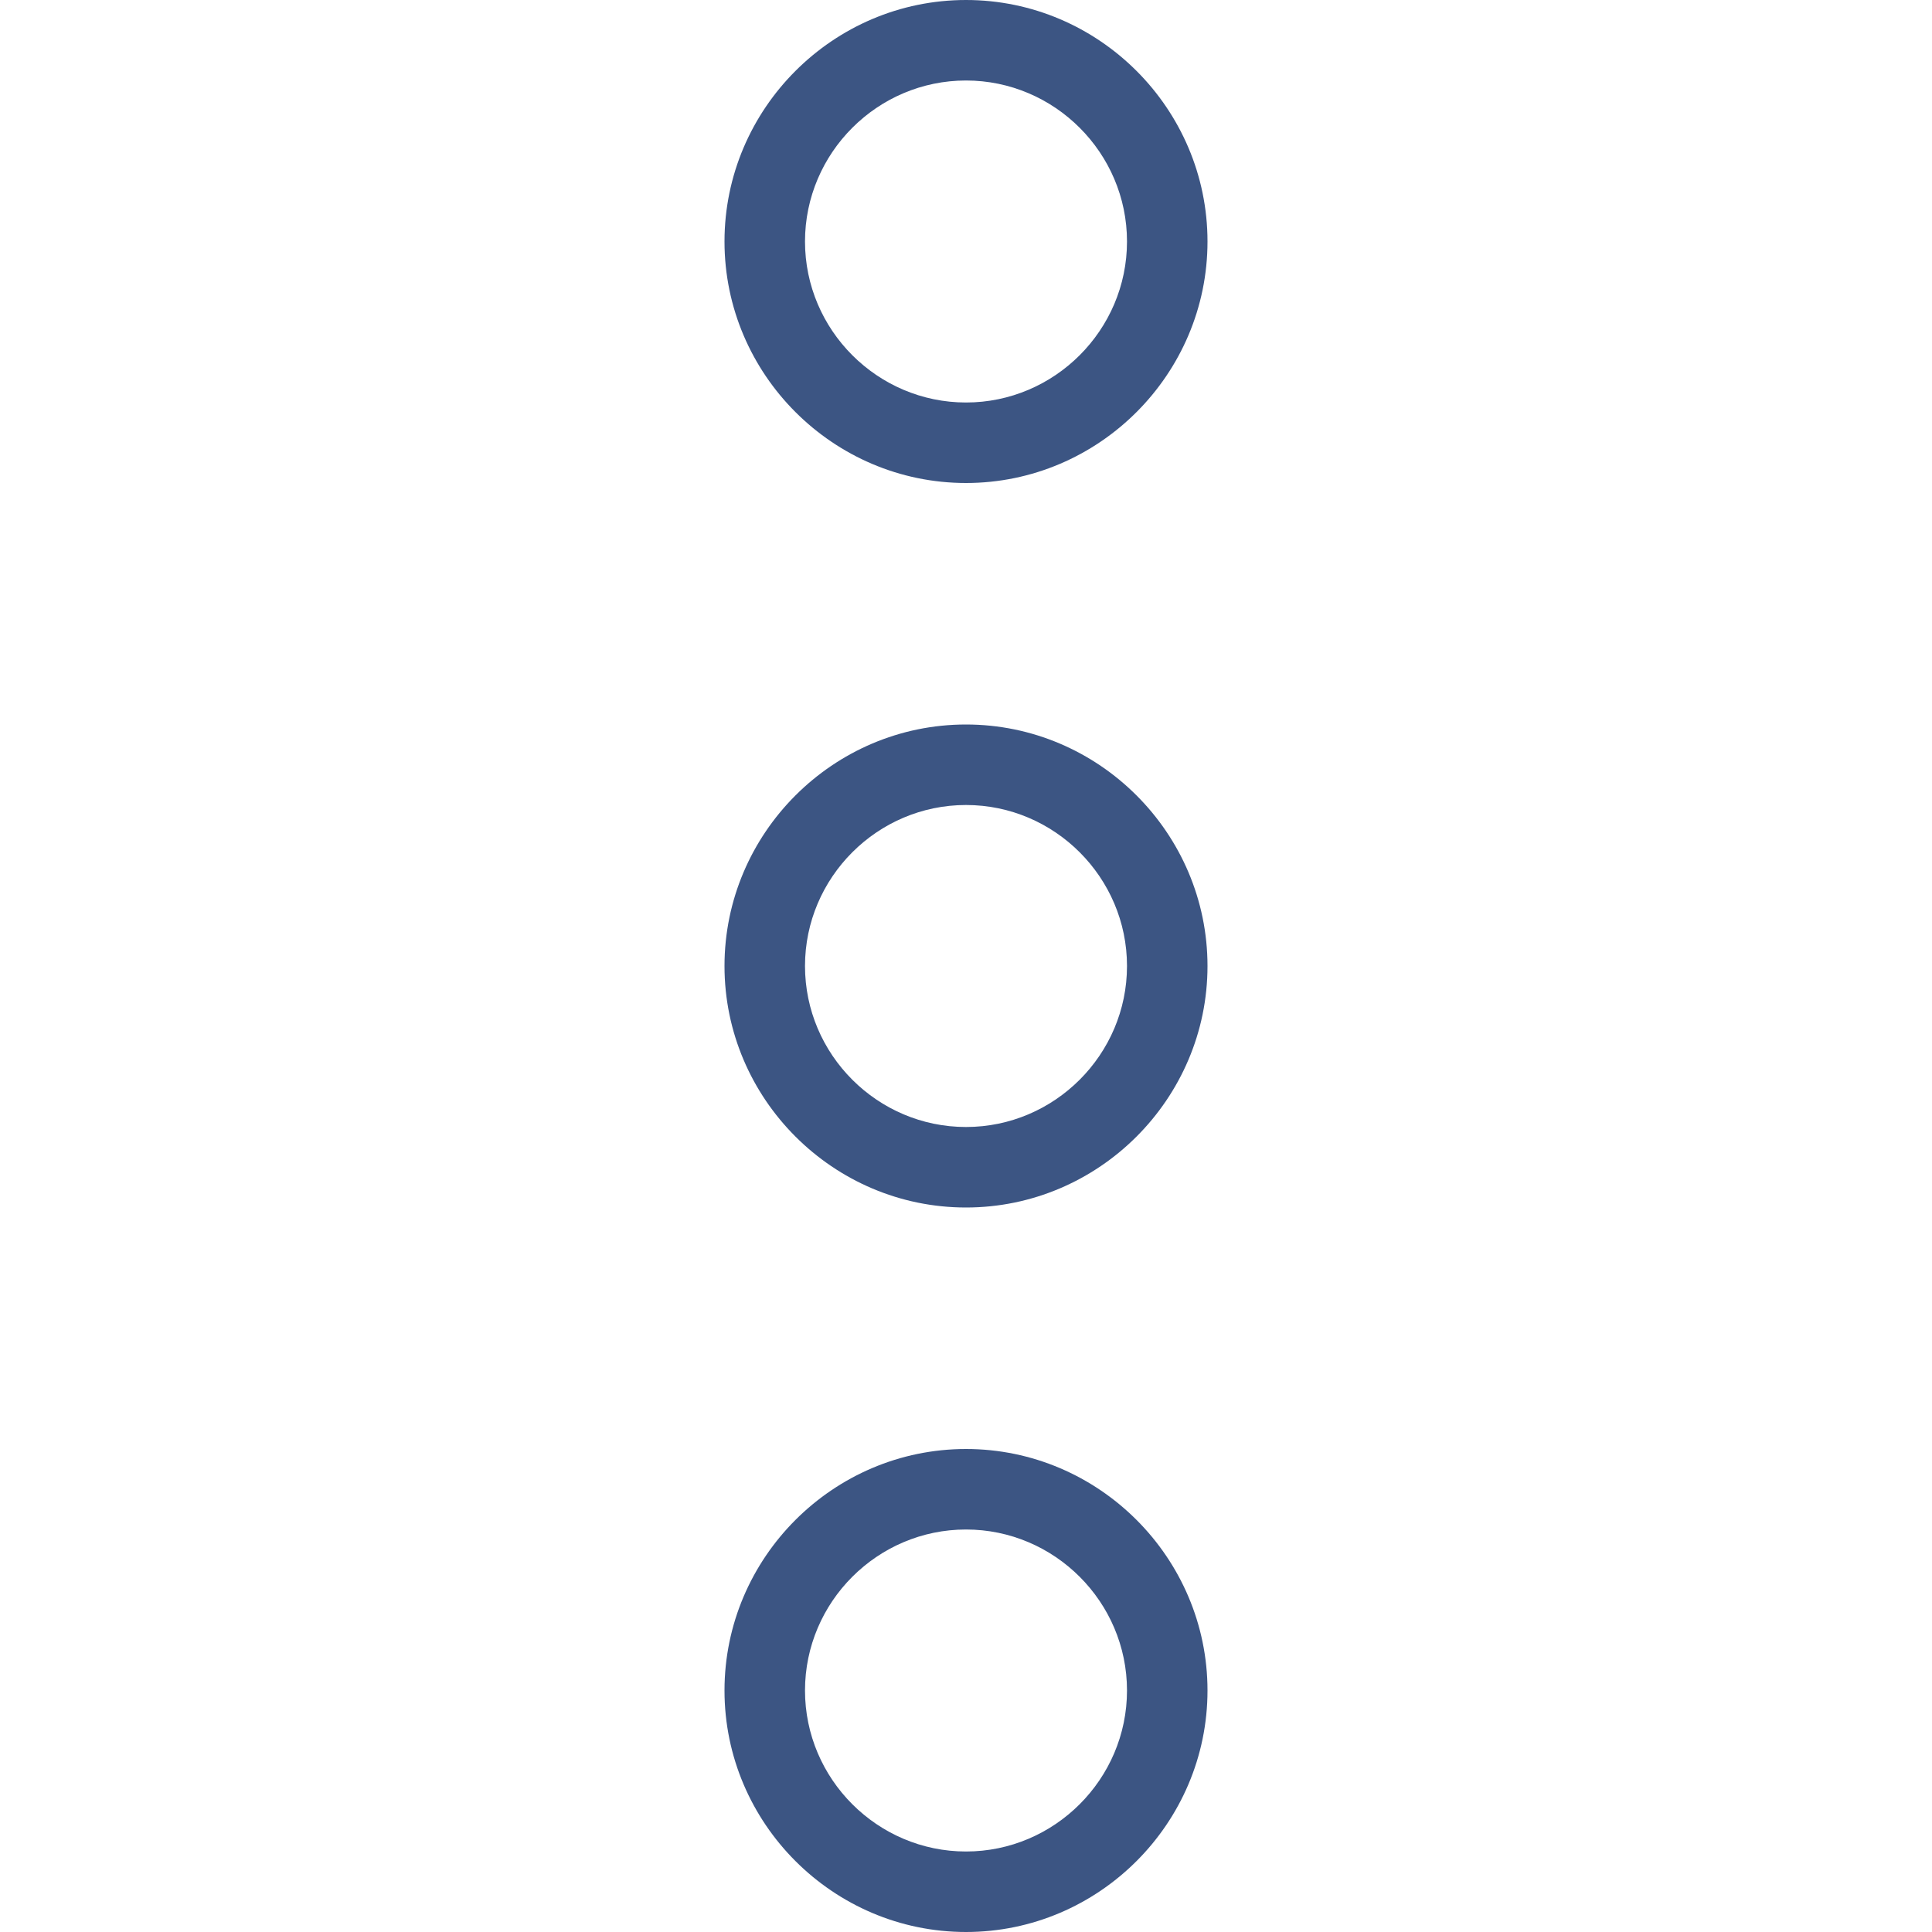 <?xml version="1.0" encoding="UTF-8" standalone="no"?>
<svg
   id="export"
   width="24"
   height="24"
   viewBox="0 0 24 24"
   version="1.1"
   sodipodi:docname="context-menu.svg"
   inkscape:version="1.3.2 (091e20e, 2023-11-25, custom)"
   xmlns:inkscape="http://www.inkscape.org/namespaces/inkscape"
   xmlns:sodipodi="http://sodipodi.sourceforge.net/DTD/sodipodi-0.dtd"
   xmlns="http://www.w3.org/2000/svg"
   xmlns:svg="http://www.w3.org/2000/svg">
  <sodipodi:namedview
     id="namedview3"
     pagecolor="#ffffff"
     bordercolor="#000000"
     borderopacity="0.25"
     inkscape:showpageshadow="2"
     inkscape:pageopacity="0.0"
     inkscape:pagecheckerboard="0"
     inkscape:deskcolor="#d1d1d1"
     inkscape:zoom="37.458333"
     inkscape:cx="11.986652"
     inkscape:cy="12"
     inkscape:window-width="1920"
     inkscape:window-height="1137"
     inkscape:window-x="1912"
     inkscape:window-y="-8"
     inkscape:window-maximized="1"
     inkscape:current-layer="export" />
  <defs
     id="defs1">
    <style
       id="style1">
      .cls-1 {
        fill: #bb2649;
      }
    </style>
  </defs>
  <g
     id="icon-context-menu"
     style="fill:#3c5583;fill-opacity:1">
    <path
       class="cls-1"
       d="m12,24c-1.65,0-3-1.35-3-3s1.35-3,3-3,3,1.35,3,3-1.35,3-3,3Zm0-5c-1.1,0-2,.9-2,2s.9,2,2,2,2-.9,2-2-.9-2-2-2Z"
       id="path1"
       style="fill:#3c5583;fill-opacity:1" />
    <path
       class="cls-1"
       d="m12,15c-1.65,0-3-1.35-3-3s1.35-3,3-3,3,1.35,3,3-1.35,3-3,3Zm0-5c-1.1,0-2,.9-2,2s.9,2,2,2,2-.9,2-2-.9-2-2-2Z"
       id="path2"
       style="fill:#3c5583;fill-opacity:1" />
    <path
       class="cls-1"
       d="m12,6c-1.65,0-3-1.35-3-3s1.35-3,3-3,3,1.35,3,3-1.35,3-3,3Zm0-5c-1.1,0-2,.9-2,2s.9,2,2,2,2-.9,2-2-.9-2-2-2Z"
       id="path3"
       style="fill:#3c5583;fill-opacity:1" />
  </g>
</svg>
